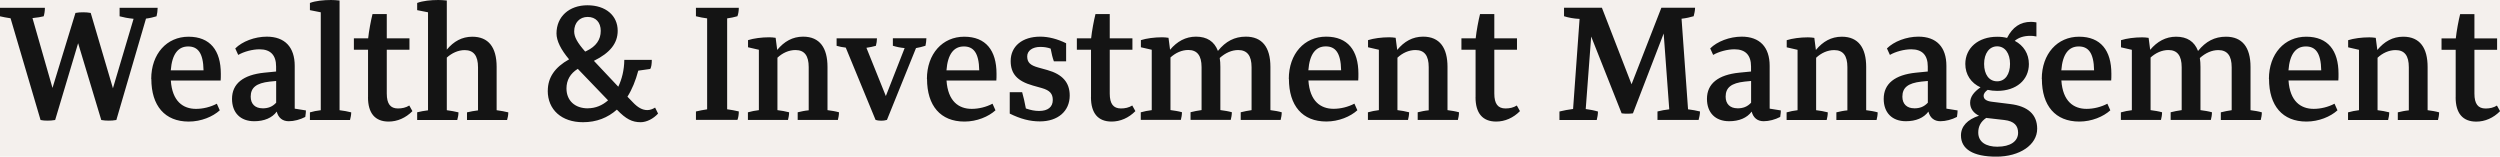 <?xml version="1.0" encoding="UTF-8"?> <svg xmlns="http://www.w3.org/2000/svg" id="Layer_1" data-name="Layer 1" width="431" height="27" viewBox="0 0 431 27"><defs><style> .cls-1 { fill: #f4f0ed; } .cls-2 { fill: #141414; } </style></defs><rect class="cls-1" width="431" height="27"></rect><g id="Asset-Artboard-Page"><g id="icon_logo_horizontal_TPB_large" data-name="icon/logo/horizontal/TPB/large"><path id="Shape" class="cls-2" d="m6.99,20.68L1.82,3.15c-.7-.09-1.31-.23-1.82-.34v-1.46h7.74c0,.49-.08,1.06-.21,1.46-.4.11-1.12.23-1.93.31l3.45,12.04,3.96-12.93c.43-.09.88-.11,1.37-.11.4,0,.8.03,1.26.11l3.83,12.99,3.56-11.98c-.96-.09-1.79-.26-2.41-.43v-1.46h6.56c0,.46-.08,1.03-.19,1.46-.46.14-1.1.31-1.82.4l-5.11,17.48c-.48.09-.91.11-1.34.11s-.83-.03-1.26-.11l-3.99-13.24-3.96,13.24c-.48.09-.94.11-1.37.11-.4,0-.78-.03-1.15-.11Zm19.08-7.06c0-4.35,2.7-7.29,6.43-7.29s5.57,2.37,5.57,6.38c0,.46,0,.86-.03,1.17h-8.59c.24,3.6,2.12,4.89,4.34,4.89,1.2,0,2.49-.31,3.59-.89l.51,1.14c-1.2,1.09-3.21,1.94-5.35,1.94-4.12,0-6.45-2.72-6.45-7.35Zm3.37-1.49h5.65c-.05-3.09-1.04-4.12-2.65-4.12-1.69,0-2.78,1.26-3,4.12Zm10.56,4.92c0-2.63,1.93-4.15,5.57-4.52l2.03-.2v-.86c0-1.94-.94-2.97-2.86-2.97-1.21,0-2.7.4-3.67.97l-.51-1.12c1.2-1.2,3.35-2.03,5.43-2.03,3.11,0,4.82,1.8,4.82,5.03v7.38l1.93.31c0,.29-.03.57-.11,1.12-.88.46-1.93.74-2.86.74-1.07,0-1.79-.6-2.06-1.66-.8,1.09-2.17,1.66-3.88,1.66-2.38,0-3.83-1.46-3.83-3.86Zm5.25,1.63c.96,0,1.69-.26,2.36-.97v-3.75l-1.12.11c-2.3.26-3.27,1.03-3.27,2.6,0,1.26.78,2,2.03,2Zm10.05.31V2.12l-1.87-.37V.51c.96-.37,2.38-.51,3.64-.51.48,0,.86.03,1.47.09v18.91c.7.09,1.39.2,2.01.37,0,.46-.11.92-.21,1.32h-6.91v-1.32c.56-.17,1.2-.29,1.87-.37Zm8.15-2.23v-8.18h-2.44v-1.97h2.46c.13-1.26.48-3.12.75-4.18h2.46v4.18h3.91v1.97h-3.91v7.55c0,1.77.62,2.57,1.93,2.57.7,0,1.37-.14,1.95-.51l.54.97c-1.15,1.17-2.6,1.8-4.1,1.8-2.33,0-3.56-1.43-3.56-4.2Zm8.47,2.6c.56-.14,1.2-.26,1.87-.34V2.12l-1.87-.37V.51c.96-.37,2.36-.51,3.64-.51.46,0,.86.03,1.47.09v8.47c1.18-1.43,2.62-2.23,4.39-2.23,2.76,0,4.2,1.77,4.2,5.21v7.46c.72.09,1.42.23,2.01.37,0,.43-.08.92-.21,1.32h-6.91v-1.32c.59-.14,1.23-.26,1.9-.34v-7.44c0-1.97-.75-2.95-2.3-2.95-1.12,0-2.22.51-3.08,1.29v9.07c.72.09,1.42.23,2.01.37,0,.43-.08.86-.21,1.32h-6.91v-1.32Zm22.52-3.72c0-2.26,1.2-4.03,3.67-5.41-1.42-1.69-2.17-3.2-2.17-4.46,0-2.89,2.17-4.86,5.33-4.86s5.22,1.77,5.22,4.4c0,2.15-1.31,3.8-4.1,5.18l4.2,4.46c.62-1.29,1.02-2.86,1.04-4.63h4.74c0,.66-.08,1.29-.27,1.57l-2.06.29c-.46,1.72-1.07,3.23-1.87,4.49l.91.94c.86.92,1.66,1.37,2.52,1.37.46,0,.91-.17,1.34-.43l.51,1.03c-.8.89-1.98,1.49-3,1.49-1.47,0-2.54-.54-4.1-2.17-1.58,1.4-3.51,2.17-5.84,2.17-3.69,0-6.08-2.15-6.08-5.43Zm6.91,3.03c1.29,0,2.49-.49,3.48-1.37l-5.22-5.43c-1.29.8-1.95,1.94-1.95,3.38,0,2.09,1.45,3.43,3.69,3.43Zm-.46-9.78l.24-.11c1.61-.77,2.44-1.92,2.44-3.46,0-1.46-.86-2.4-2.25-2.4s-2.33,1-2.33,2.49c0,.97.54,1.94,1.9,3.49Zm19.09,10.33c.64-.14,1.29-.29,1.93-.37V3.17c-.64-.09-1.31-.2-1.93-.37v-1.46h7.39c0,.51-.08,1.06-.24,1.46-.59.17-1.18.29-1.77.37v15.67c.64.09,1.34.2,2.01.37,0,.51-.08,1.09-.24,1.46h-7.15v-1.46Zm8.98.14c.59-.17,1.2-.29,1.87-.37v-10.41l-1.87-.43v-1.23c.96-.31,2.36-.49,3.64-.49.38,0,.72.03,1.12.09l.27,2.09c1.2-1.46,2.65-2.29,4.47-2.29,2.89,0,4.2,1.97,4.2,5.21v7.46c.7.09,1.39.2,1.98.37,0,.43-.08.92-.19,1.32h-6.93v-1.32c.59-.14,1.26-.29,1.9-.34v-7.44c0-1.97-.72-2.95-2.28-2.95-1.15,0-2.25.51-3.11,1.32v9.04c.7.09,1.39.2,2.01.37,0,.43-.08.92-.19,1.32h-6.91v-1.32h0Zm21.99,1.32l-5.14-12.47c-.56-.06-1.1-.17-1.58-.31v-1.29h6.96c0,.4-.08.92-.19,1.29-.51.14-1.04.26-1.63.34l3.35,8.32,3.24-8.27c-.7-.06-1.39-.2-2.03-.4v-1.29h5.78c0,.4-.08.92-.16,1.29-.56.17-1.07.31-1.63.4l-5.01,12.38c-.35.11-.67.14-.96.14-.32,0-.67-.03-.99-.14Zm8.85-7.06c0-4.35,2.7-7.29,6.43-7.29s5.57,2.37,5.57,6.38c0,.46,0,.86-.03,1.17h-8.59c.24,3.6,2.12,4.89,4.34,4.89,1.2,0,2.49-.31,3.59-.89l.51,1.14c-1.2,1.09-3.21,1.94-5.35,1.94-4.12,0-6.45-2.72-6.45-7.35Zm3.37-1.49h5.65c-.05-3.09-1.04-4.12-2.65-4.12-1.69,0-2.78,1.26-3,4.12Zm10.91,7.46v-3.69h2.14c.24.86.43,1.66.64,2.8.83.29,1.55.43,2.28.43,1.53,0,2.36-.69,2.36-1.89,0-1.09-.51-1.66-1.9-2.06l-1.53-.43c-2.73-.77-3.83-2.06-3.83-4.23,0-2.55,2.01-4.2,5.09-4.2,1.45,0,2.97.4,4.47,1.14v3.12h-2.11c-.24-.66-.38-1.26-.56-2.2-.56-.2-1.12-.29-1.79-.29-1.34,0-2.25.66-2.25,1.63,0,1.06.54,1.54,1.9,1.92l1.55.43c2.65.74,3.88,2.17,3.88,4.4,0,2.69-2.03,4.46-5.14,4.46-1.74,0-3.35-.43-5.19-1.34Zm14.01-2.83v-8.18h-2.44v-1.97h2.46c.13-1.26.48-3.12.75-4.18h2.46v4.18h3.91v1.97h-3.91v7.55c0,1.77.62,2.57,1.93,2.57.7,0,1.37-.14,1.95-.51l.54.97c-1.15,1.17-2.6,1.8-4.1,1.8-2.33,0-3.56-1.43-3.56-4.2Zm8.6,2.6c.59-.17,1.2-.29,1.87-.37v-10.41l-1.87-.43v-1.23c.96-.31,2.36-.49,3.64-.49.38,0,.72.03,1.12.09l.27,2.06c1.2-1.43,2.68-2.26,4.47-2.26,1.9,0,3.16.83,3.78,2.46,1.34-1.66,2.86-2.46,4.82-2.46,2.76,0,4.23,1.77,4.23,5.21v7.46c.7.09,1.39.2,1.95.37,0,.43-.08.92-.19,1.32h-6.88v-1.32c.59-.14,1.23-.29,1.87-.37v-7.41c0-1.97-.75-2.95-2.3-2.95-1.12,0-2.22.49-3.19,1.37.08.46.11.97.11,1.52v7.46c.7.09,1.39.2,1.98.37,0,.43-.08.92-.19,1.32h-6.93v-1.32c.59-.14,1.23-.29,1.9-.37v-7.41c0-1.97-.75-2.95-2.28-2.95-1.15,0-2.22.51-3.08,1.29v9.07c.7.09,1.39.2,1.98.37,0,.43-.08.92-.19,1.32h-6.91v-1.32Zm25.5-5.75c0-4.35,2.7-7.29,6.43-7.29s5.57,2.37,5.57,6.38c0,.46,0,.86-.03,1.17h-8.59c.24,3.6,2.12,4.89,4.34,4.89,1.2,0,2.49-.31,3.59-.89l.51,1.14c-1.2,1.09-3.21,1.94-5.35,1.94-4.12,0-6.45-2.72-6.45-7.35Zm3.37-1.49h5.65c-.05-3.09-1.04-4.12-2.65-4.12-1.69,0-2.78,1.26-3,4.12Zm10.29,7.24c.59-.17,1.2-.29,1.87-.37v-10.41l-1.87-.43v-1.23c.96-.31,2.36-.49,3.64-.49.38,0,.72.03,1.12.09l.27,2.09c1.2-1.46,2.65-2.29,4.47-2.29,2.89,0,4.2,1.97,4.2,5.21v7.46c.7.09,1.39.2,1.98.37,0,.43-.08.92-.19,1.32h-6.93v-1.32c.59-.14,1.26-.29,1.9-.34v-7.44c0-1.97-.72-2.95-2.28-2.95-1.15,0-2.25.51-3.11,1.32v9.04c.7.09,1.39.2,2.01.37,0,.43-.08.92-.19,1.32h-6.91v-1.32Zm18.54-2.6v-8.18h-2.44v-1.97h2.46c.13-1.26.48-3.12.75-4.18h2.46v4.18h3.91v1.97h-3.91v7.55c0,1.77.62,2.57,1.93,2.57.7,0,1.37-.14,1.95-.51l.54.97c-1.15,1.17-2.6,1.8-4.1,1.8-2.33,0-3.56-1.43-3.56-4.2Zm14.48,2.46c.72-.17,1.55-.34,2.33-.43l1.12-15.53c-.96-.03-1.98-.23-2.68-.46v-1.46h6.53l5.11,13.19,5.14-13.19h5.81c0,.49-.13,1.03-.24,1.46-.59.17-1.26.34-2.09.43l1.12,15.62c.7.09,1.42.2,2.06.37,0,.49-.13,1.06-.24,1.46h-7.09v-1.46c.64-.17,1.31-.29,2.03-.37l-.96-13.07-5.3,13.76c-.32.06-.64.06-.99.06-.32,0-.67,0-.96-.06l-5.25-13.24-.94,12.5c.7.09,1.45.23,2.11.43,0,.49-.11,1.06-.21,1.46h-6.43v-1.46h0Zm25.41-2.17c0-2.63,1.93-4.15,5.57-4.52l2.03-.2v-.86c0-1.94-.94-2.97-2.86-2.97-1.21,0-2.7.4-3.67.97l-.51-1.12c1.2-1.2,3.35-2.03,5.43-2.03,3.11,0,4.82,1.8,4.82,5.03v7.38l1.93.31c0,.29-.03.57-.11,1.12-.88.46-1.93.74-2.86.74-1.07,0-1.79-.6-2.06-1.66-.8,1.09-2.17,1.66-3.88,1.66-2.38,0-3.83-1.46-3.83-3.86Zm5.25,1.63c.96,0,1.69-.26,2.36-.97v-3.75l-1.12.11c-2.3.26-3.27,1.03-3.27,2.6,0,1.26.78,2,2.03,2Zm8.5.69c.59-.17,1.2-.29,1.87-.37v-10.41l-1.87-.43v-1.23c.96-.31,2.36-.49,3.64-.49.38,0,.72.03,1.12.09l.27,2.09c1.2-1.46,2.65-2.29,4.47-2.29,2.89,0,4.2,1.97,4.2,5.21v7.46c.7.09,1.39.2,1.98.37,0,.43-.08.92-.19,1.32h-6.93v-1.32c.59-.14,1.26-.29,1.9-.34v-7.44c0-1.97-.72-2.95-2.28-2.95-1.15,0-2.25.51-3.11,1.32v9.04c.7.09,1.39.2,2.01.37,0,.43-.08.92-.19,1.32h-6.91v-1.32h0Zm16.72-2.32c0-2.63,1.93-4.15,5.57-4.52l2.03-.2v-.86c0-1.94-.94-2.97-2.86-2.97-1.2,0-2.7.4-3.67.97l-.51-1.12c1.2-1.2,3.35-2.03,5.43-2.03,3.11,0,4.82,1.8,4.82,5.03v7.38l1.93.31c0,.29-.03.57-.11,1.12-.88.46-1.93.74-2.86.74-1.07,0-1.79-.6-2.06-1.66-.8,1.09-2.17,1.66-3.88,1.66-2.38,0-3.83-1.46-3.83-3.86Zm5.25,1.63c.96,0,1.69-.26,2.36-.97v-3.75l-1.12.11c-2.3.26-3.27,1.03-3.27,2.6,0,1.26.78,2,2.03,2Zm12.7-3.2c-.43.29-.72.63-.72,1.06,0,.54.46.89,1.39,1l3.21.4c3,.37,4.63,1.77,4.63,4.26,0,2.77-3,4.81-7.04,4.81s-6.1-1.32-6.1-3.66c0-1.57,1.12-2.75,3.11-3.4-.91-.43-1.53-1.2-1.53-2.23s.64-1.86,1.79-2.66c-1.63-.74-2.62-2.2-2.62-4.03,0-2.75,2.22-4.69,5.49-4.69.62,0,1.18.06,1.71.2.94-1.86,2.28-2.77,4.12-2.77.27,0,.59.03.94.09v2.43c-.46-.09-.75-.11-1.04-.11-1.15,0-2.01.29-2.7.86,1.53.8,2.44,2.23,2.44,4,0,2.75-2.17,4.63-5.46,4.63-.56,0-1.12-.06-1.61-.17Zm1.69,9.81c2.14,0,3.53-.89,3.53-2.4,0-1.2-.64-2-2.38-2.2l-2.97-.34c-.05,0-.08,0-.13-.03-.99.66-1.39,1.52-1.39,2.52,0,1.63,1.29,2.46,3.35,2.46Zm2.14-14.27c0-1.83-.88-3.03-2.22-3.03s-2.25,1.2-2.25,3.03.86,3,2.25,3,2.22-1.23,2.22-3Zm5.47,2.6c0-4.35,2.7-7.29,6.43-7.29s5.57,2.37,5.57,6.38c0,.46,0,.86-.03,1.17h-8.59c.24,3.6,2.12,4.89,4.34,4.89,1.2,0,2.49-.31,3.59-.89l.51,1.14c-1.2,1.09-3.21,1.94-5.35,1.94-4.12,0-6.45-2.72-6.45-7.35Zm3.37-1.49h5.65c-.05-3.09-1.04-4.12-2.65-4.12-1.69,0-2.78,1.26-3,4.12Zm10.29,7.24c.59-.17,1.2-.29,1.87-.37v-10.41l-1.87-.43v-1.23c.96-.31,2.36-.49,3.64-.49.38,0,.72.03,1.12.09l.27,2.06c1.2-1.43,2.68-2.26,4.47-2.26,1.9,0,3.16.83,3.78,2.46,1.34-1.66,2.86-2.46,4.82-2.46,2.76,0,4.23,1.77,4.23,5.21v7.46c.7.09,1.39.2,1.95.37,0,.43-.08.92-.19,1.32h-6.88v-1.32c.59-.14,1.23-.29,1.87-.37v-7.41c0-1.97-.75-2.95-2.3-2.95-1.12,0-2.22.49-3.19,1.37.08.46.11.97.11,1.52v7.46c.7.09,1.39.2,1.98.37,0,.43-.08.92-.19,1.32h-6.93v-1.32c.59-.14,1.23-.29,1.9-.37v-7.41c0-1.97-.75-2.95-2.28-2.95-1.15,0-2.22.51-3.08,1.29v9.07c.7.09,1.39.2,1.98.37,0,.43-.08.92-.19,1.32h-6.91v-1.32h0Zm25.5-5.75c0-4.35,2.7-7.29,6.43-7.29s5.57,2.37,5.57,6.38c0,.46,0,.86-.03,1.17h-8.59c.24,3.6,2.12,4.89,4.34,4.89,1.2,0,2.49-.31,3.59-.89l.51,1.14c-1.2,1.09-3.21,1.94-5.35,1.94-4.12,0-6.45-2.72-6.45-7.35Zm3.37-1.49h5.65c-.05-3.09-1.04-4.12-2.65-4.12-1.69,0-2.78,1.26-3,4.12Zm10.29,7.24c.59-.17,1.2-.29,1.87-.37v-10.41l-1.87-.43v-1.23c.96-.31,2.36-.49,3.64-.49.38,0,.72.03,1.12.09l.27,2.09c1.2-1.46,2.65-2.29,4.47-2.29,2.89,0,4.2,1.97,4.2,5.21v7.46c.7.09,1.39.2,1.98.37,0,.43-.08.92-.19,1.32h-6.93v-1.32c.59-.14,1.26-.29,1.9-.34v-7.44c0-1.97-.72-2.95-2.28-2.95-1.15,0-2.25.51-3.11,1.32v9.04c.7.09,1.39.2,2.01.37,0,.43-.08.92-.19,1.32h-6.91v-1.32h0Zm18.54-2.6v-8.18h-2.44v-1.97h2.46c.13-1.26.48-3.12.75-4.18h2.46v4.18h3.91v1.97h-3.91v7.55c0,1.77.62,2.57,1.93,2.57.7,0,1.37-.14,1.95-.51l.54.97c-1.15,1.17-2.6,1.8-4.1,1.8-2.33,0-3.56-1.43-3.56-4.2Z"></path></g></g></svg> 